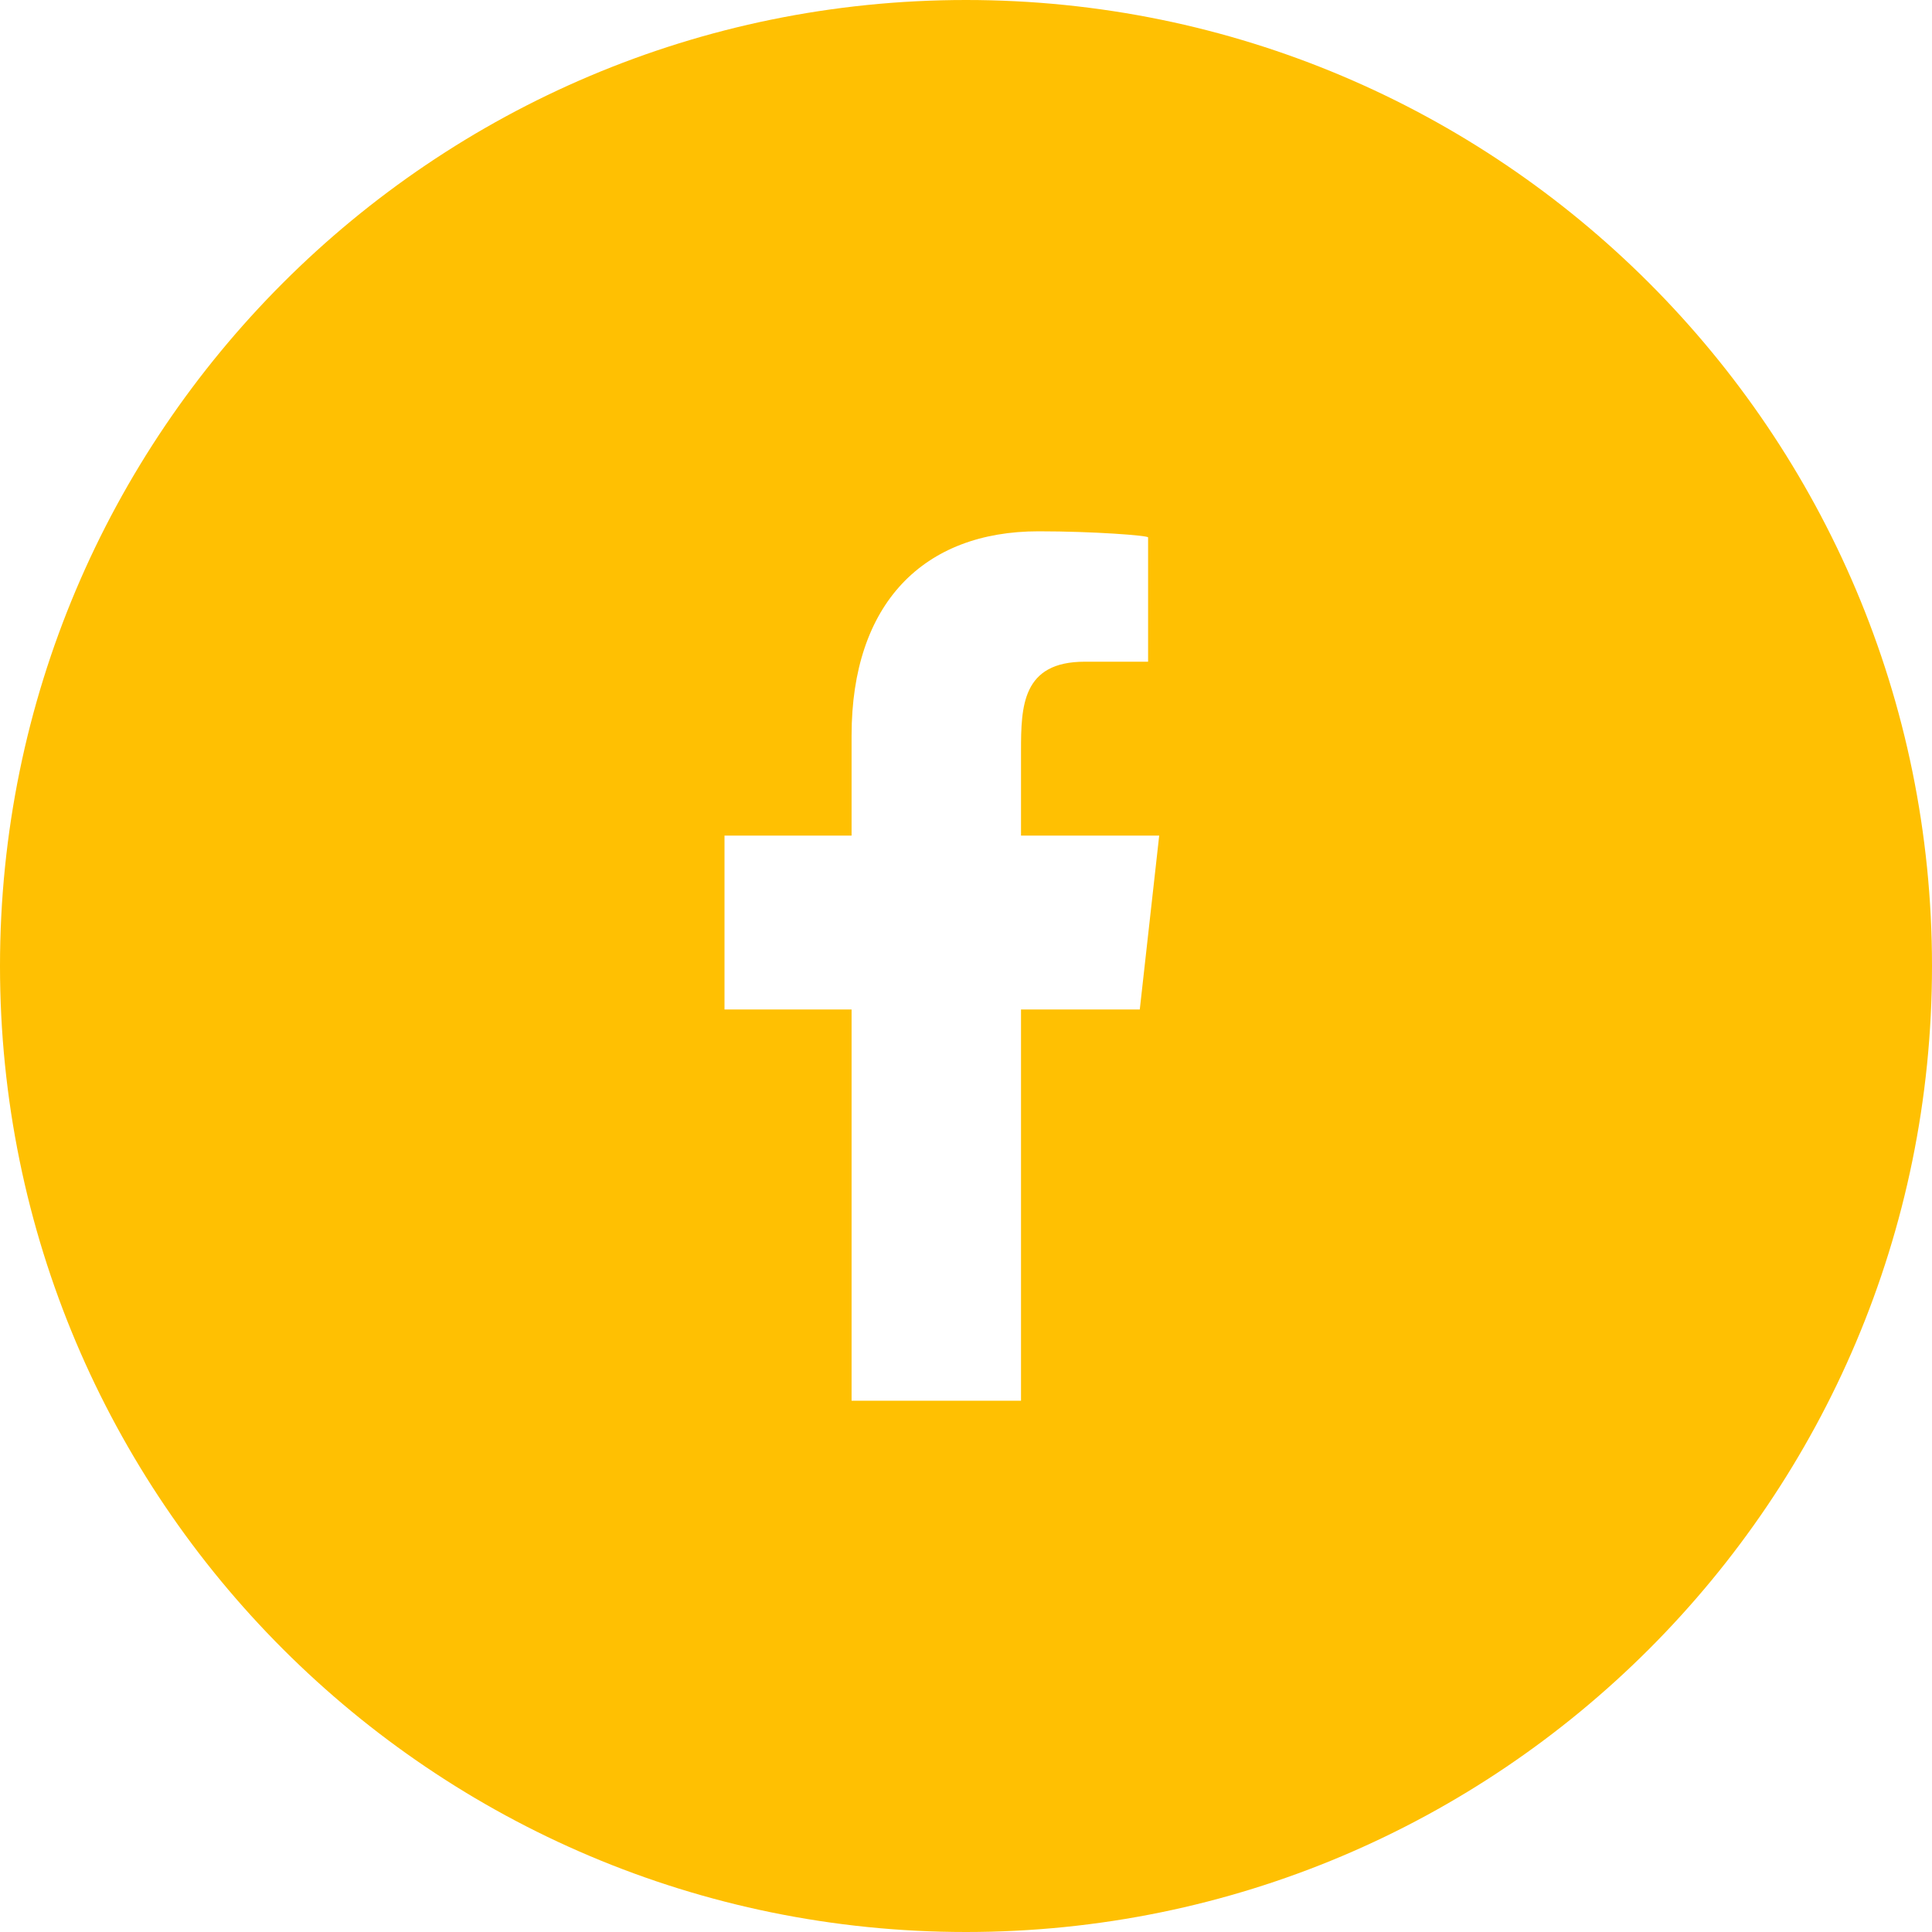 <svg xmlns="http://www.w3.org/2000/svg" width="40" height="40" viewBox="0 0 40 40">
  <path fill="#FFC002" fill-rule="evenodd" d="M87,148 C75.954,148 67,139.046 67,128 C67,116.954 75.954,108 87,108 C98.046,108 107,116.954 107,128 C107,139.046 98.046,148 87,148 Z M88.139,137 L88.139,128.9 L90.598,128.9 L91,125.3 L88.139,125.3 L88.139,123.547 C88.139,122.62 88.163,121.7 89.458,121.7 L90.77,121.7 L90.77,119.126 C90.77,119.087 89.643,119 88.503,119 C86.122,119 84.631,120.491 84.631,123.23 L84.631,125.3 L82,125.3 L82,128.9 L84.631,128.9 L84.631,137 L88.139,137 Z" transform="translate(-67 -108)"/>
</svg>
